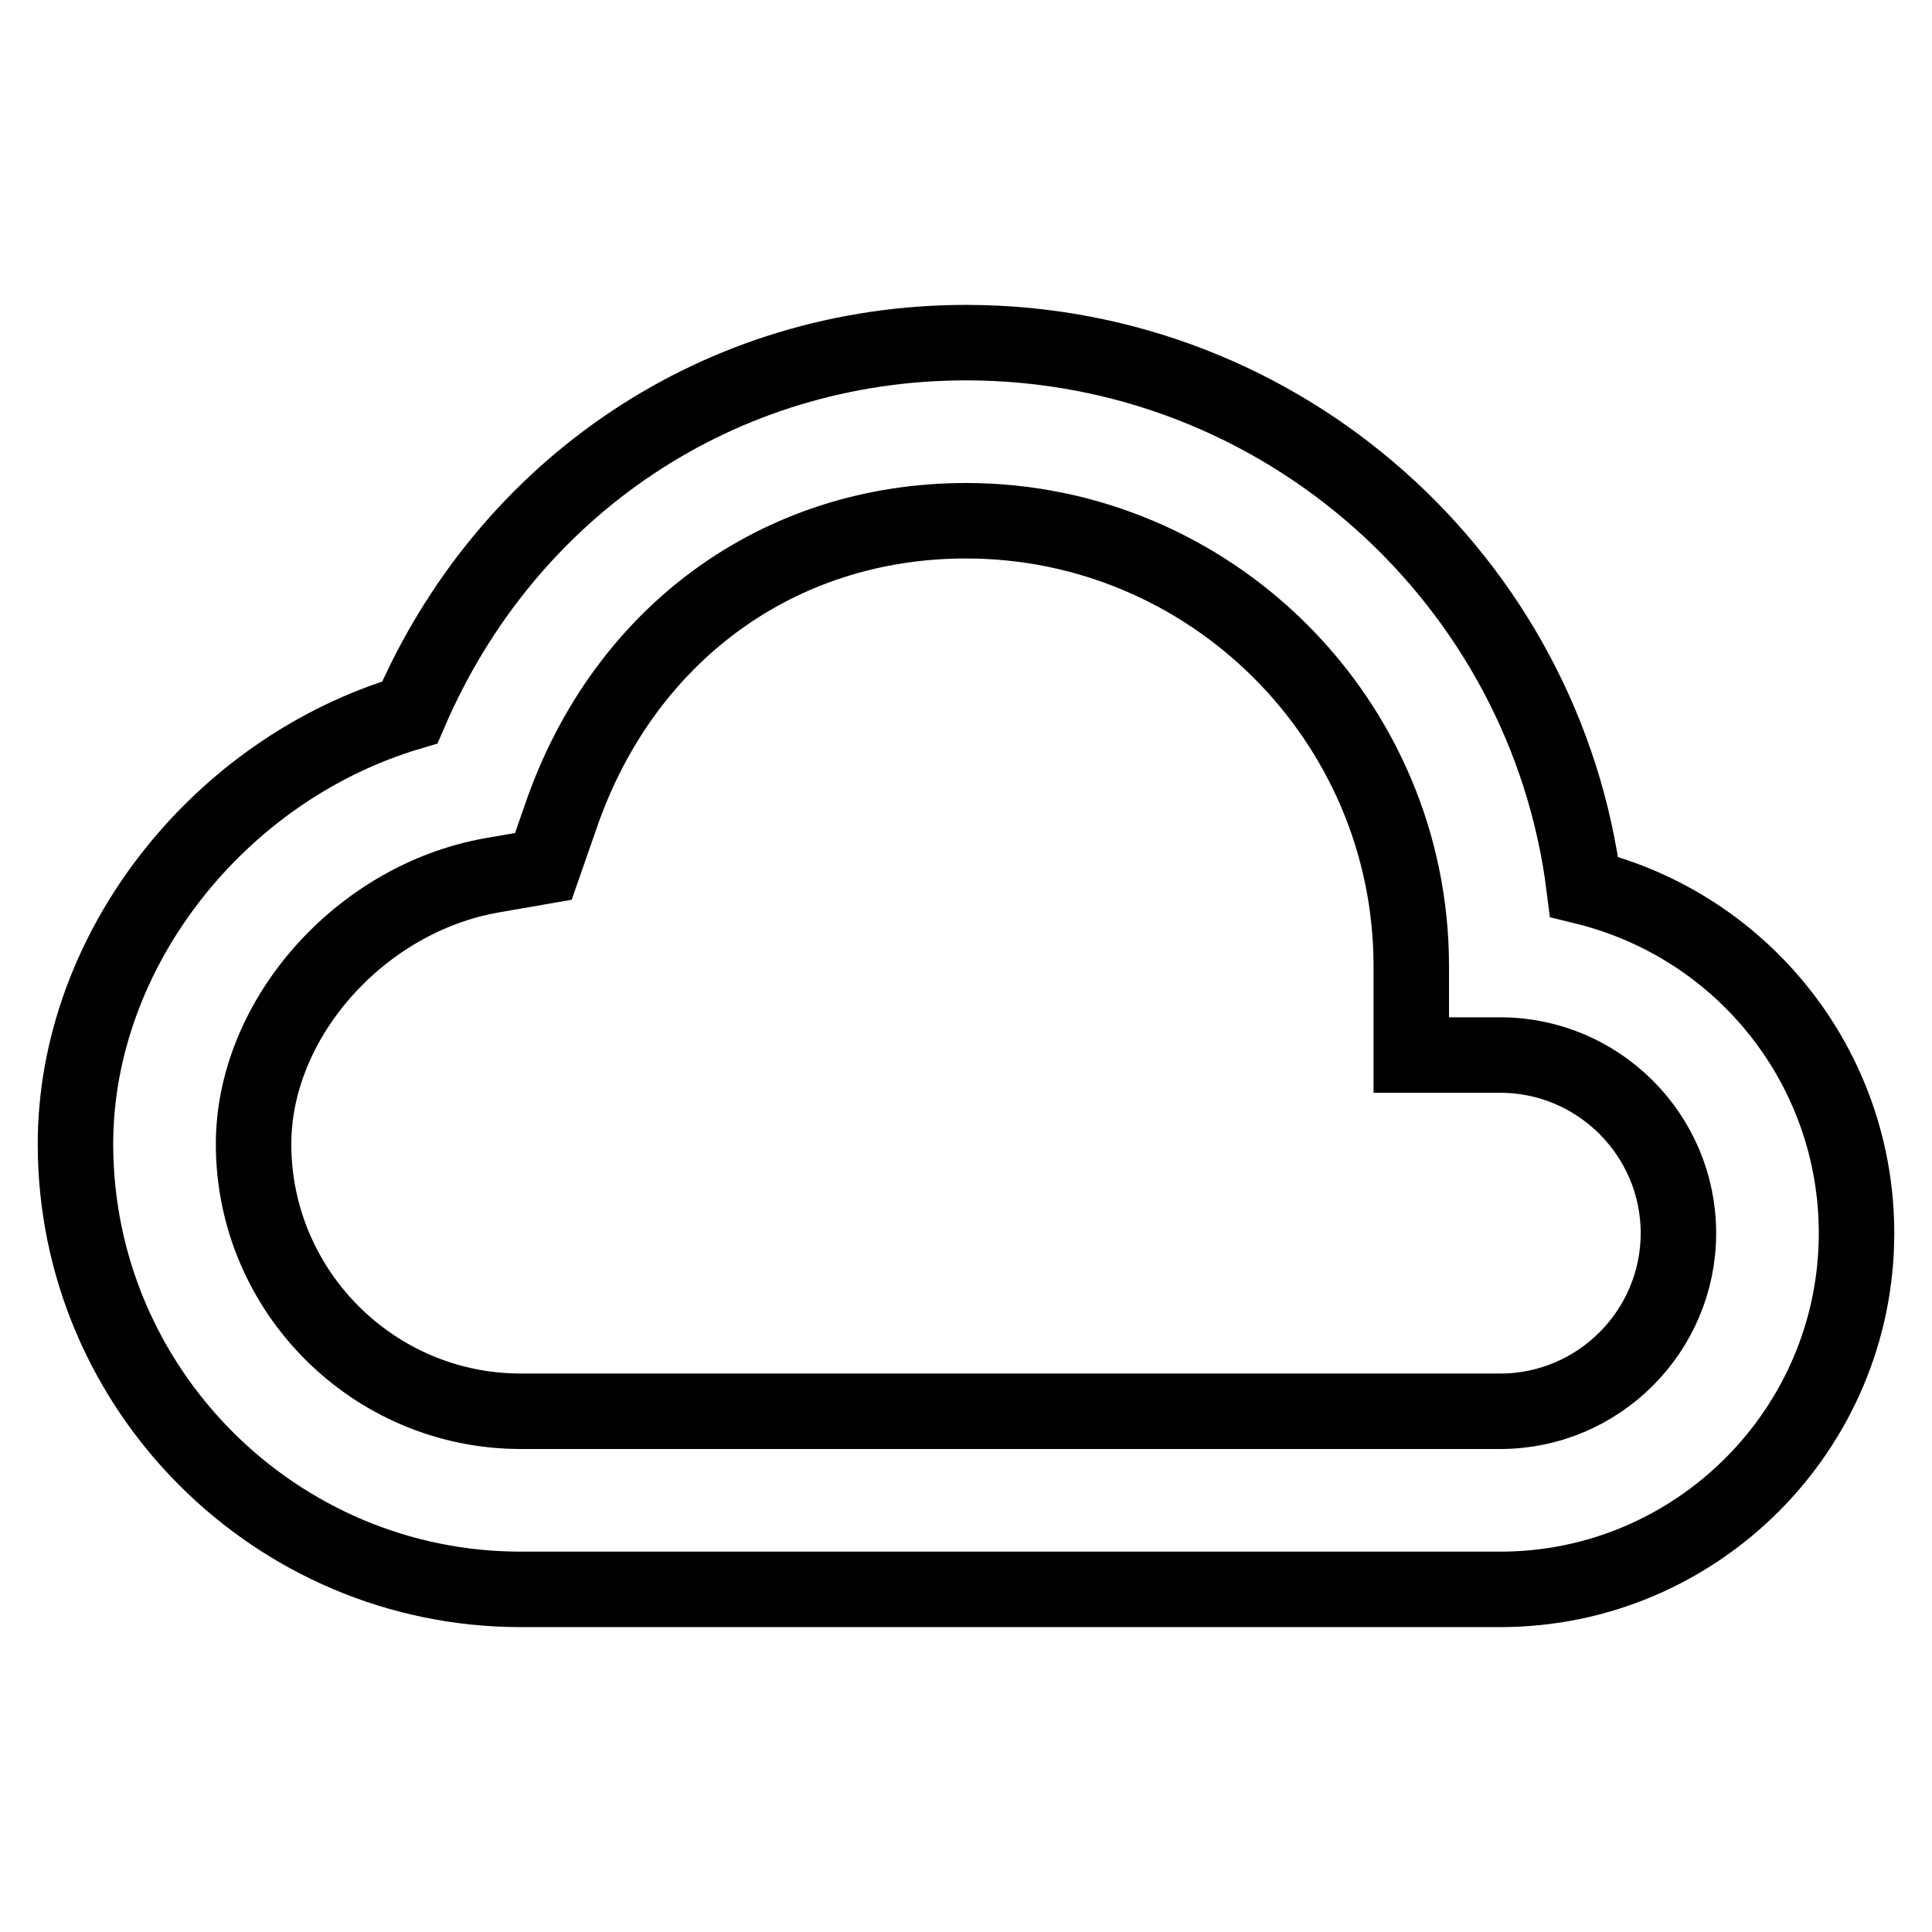 <?xml version="1.0" encoding="utf-8"?>
<!-- Svg Vector Icons : http://www.onlinewebfonts.com/icon -->
<!DOCTYPE svg PUBLIC "-//W3C//DTD SVG 1.1//EN" "http://www.w3.org/Graphics/SVG/1.1/DTD/svg11.dtd">
<svg version="1.1" xmlns="http://www.w3.org/2000/svg" xmlns:xlink="http://www.w3.org/1999/xlink" x="0px" y="0px" viewBox="0 0 256 256" enable-background="new 0 0 256 256" xml:space="preserve">
<g> <path stroke-width="10" fill-opacity="0" stroke="#000000"  d="M209.9,117.5C204.8,76.9,170,45.4,128,45.4c-32.5,0-60.8,19-73.7,49C29,101.9,10,125.9,10,151.6 c0,32.5,26.5,59,59,59h129.8c26,0,47.2-21.2,47.2-47.2C246,141.6,231.1,122.7,209.9,117.5L209.9,117.5z M198.8,187H69 c-19.5,0-35.4-15.9-35.4-35.4c0-16.6,14.1-32.5,31.5-35.6l6.9-1.2l2.3-6.6C82.6,84,103.2,69,128,69c32.5,0,59,26.5,59,59v11.8h11.8 c13,0,23.6,10.6,23.6,23.6C222.4,176.4,211.8,187,198.8,187z"/></g>
</svg>